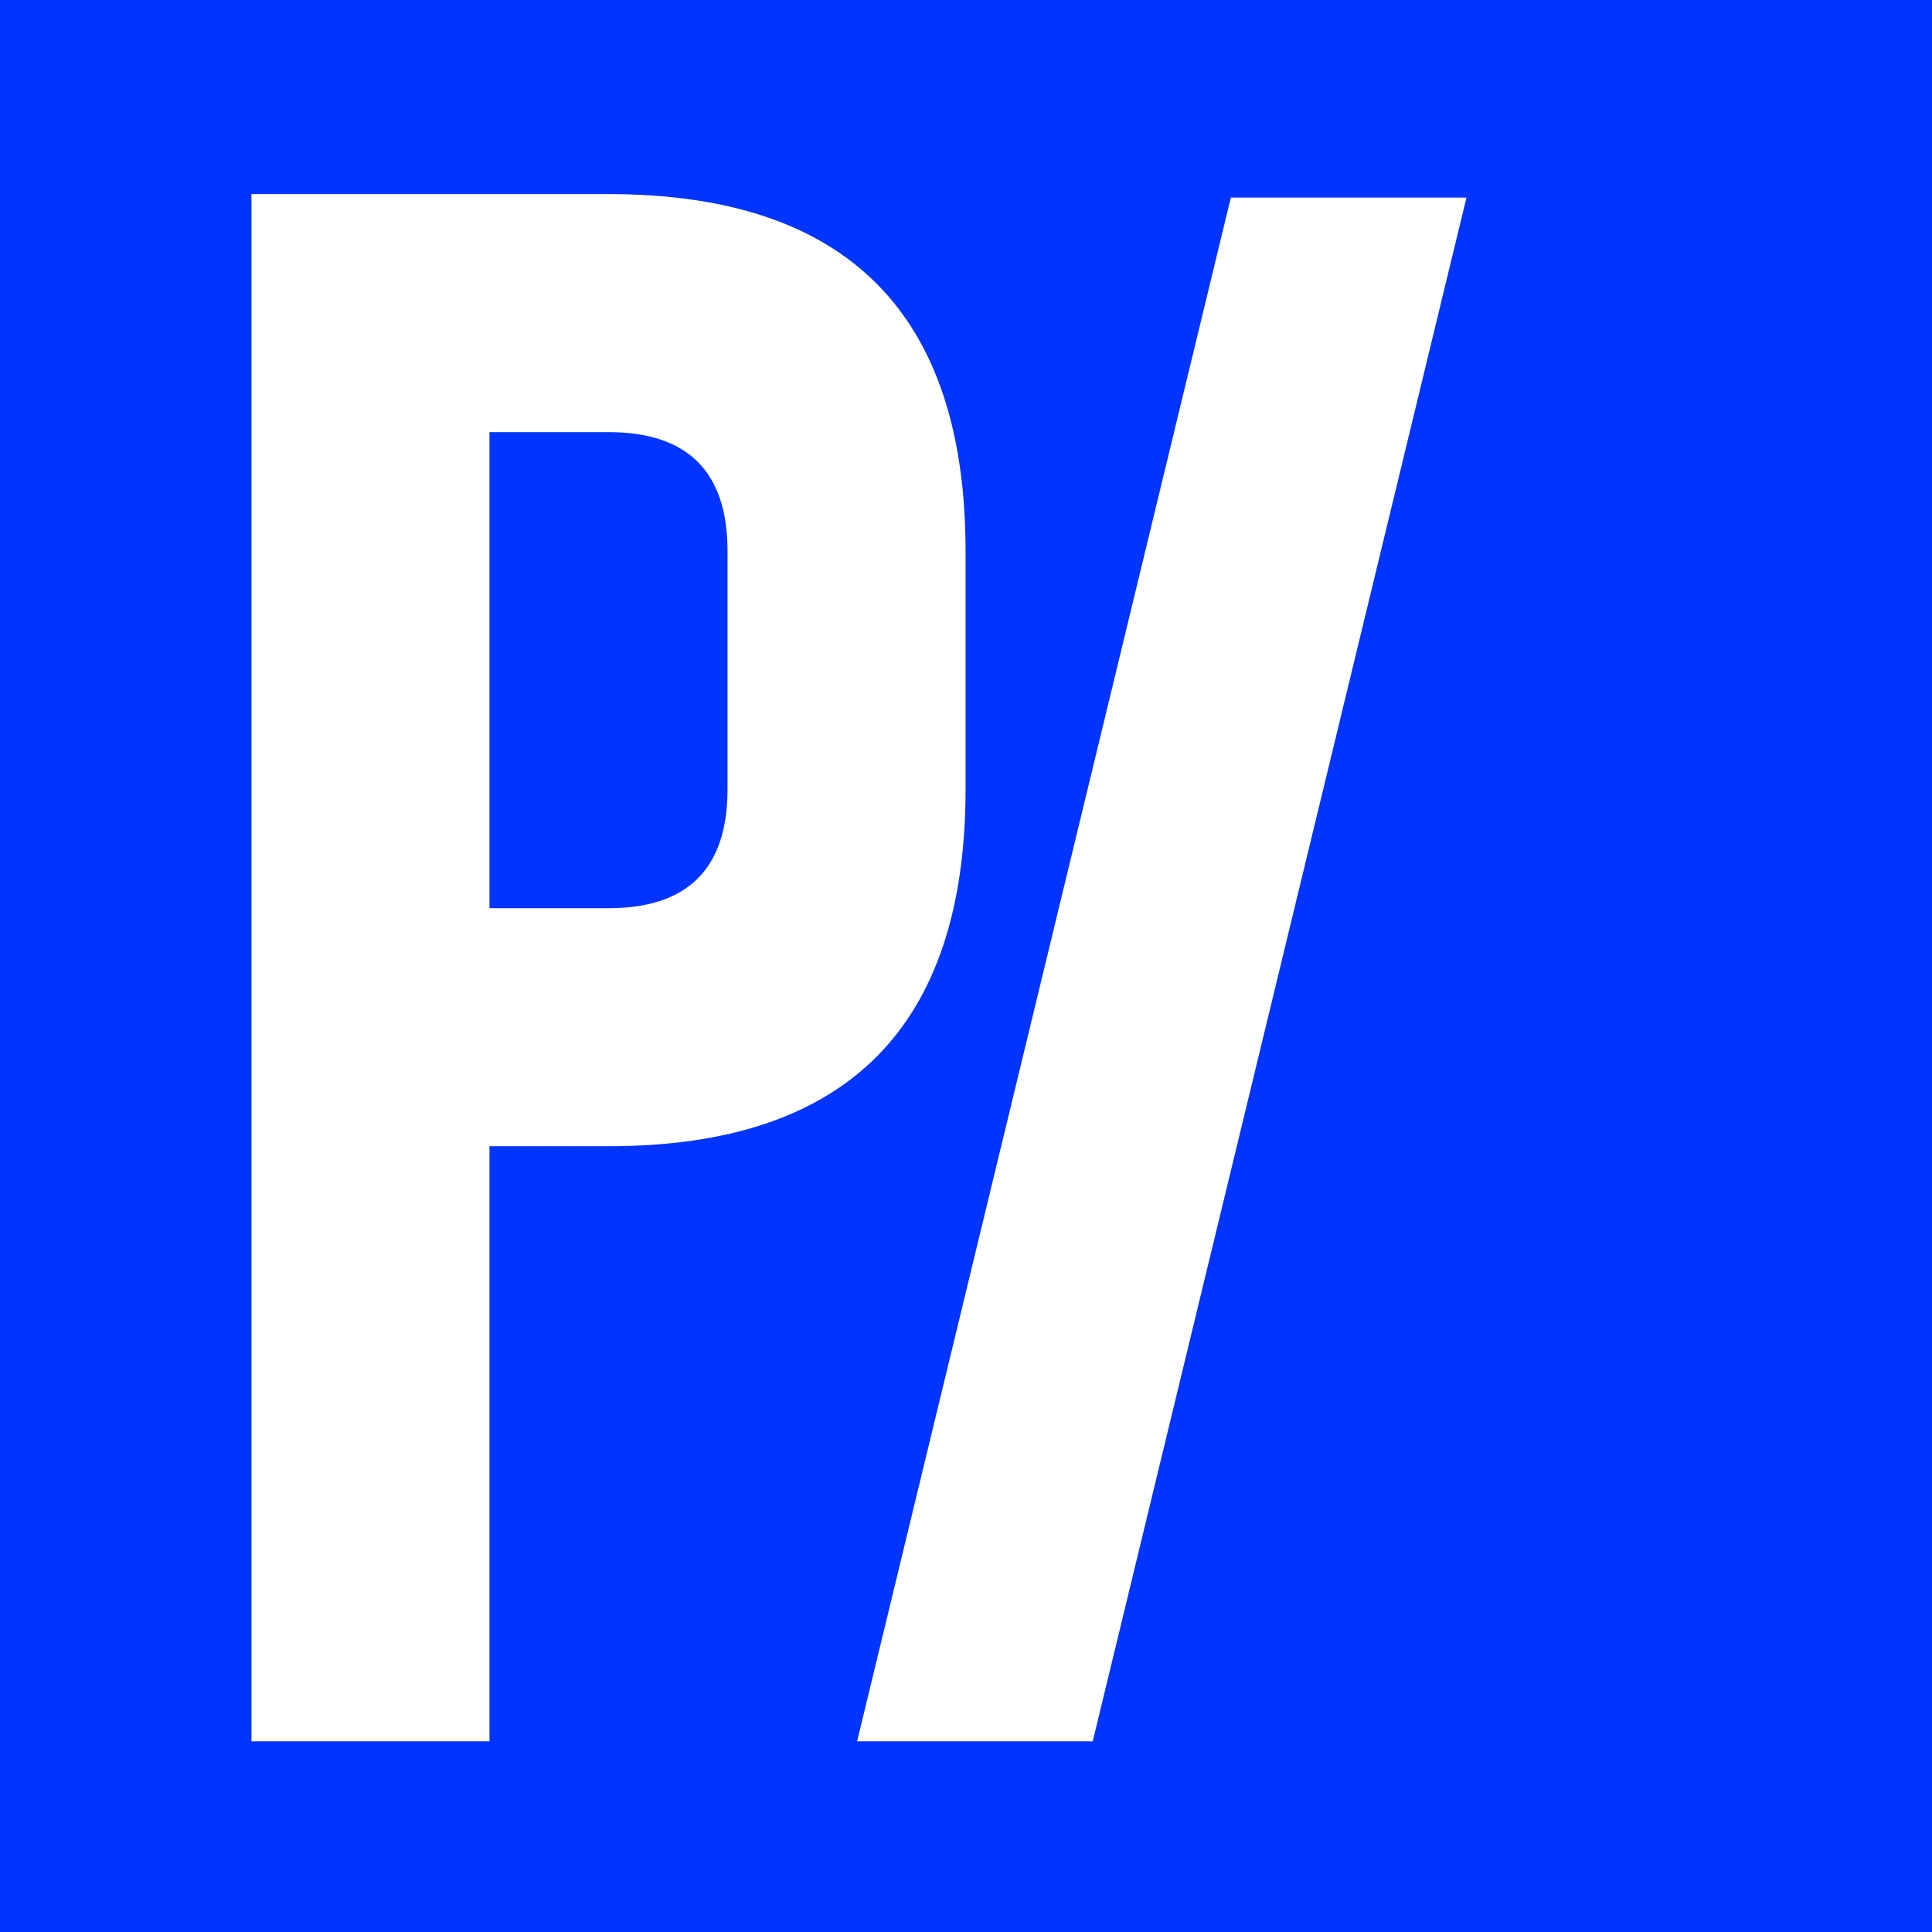 <svg width="720" height="720" viewBox="0 0 720 720" fill="none" xmlns="http://www.w3.org/2000/svg">
<rect x="0" y="0" width="720" height="720" fill="#808080" stroke="none"/>
<g clip-path="url(#clip0_5903_3312)">
<rect width="720" height="720" fill="#0134FF"/>
<path d="M271.127 205.395C271.127 175.825 256.342 161.04 226.772 161.04H182.417V338.46H226.772C256.342 338.46 271.127 323.675 271.127 294.105V205.395ZM182.417 427.17V648.945H93.707V72.33H226.772C315.482 72.33 359.837 116.685 359.837 205.395V294.105C359.837 382.815 315.482 427.17 226.772 427.17H182.417Z" fill="white"/>
<path d="M546.511 73.632L407.225 648.945H319.414L458.7 73.632H546.511Z" fill="white"/>
</g>
<defs>
<clipPath id="clip0_5903_3312">
<rect width="720" height="720" fill="white"/>
</clipPath>
</defs>
</svg>
